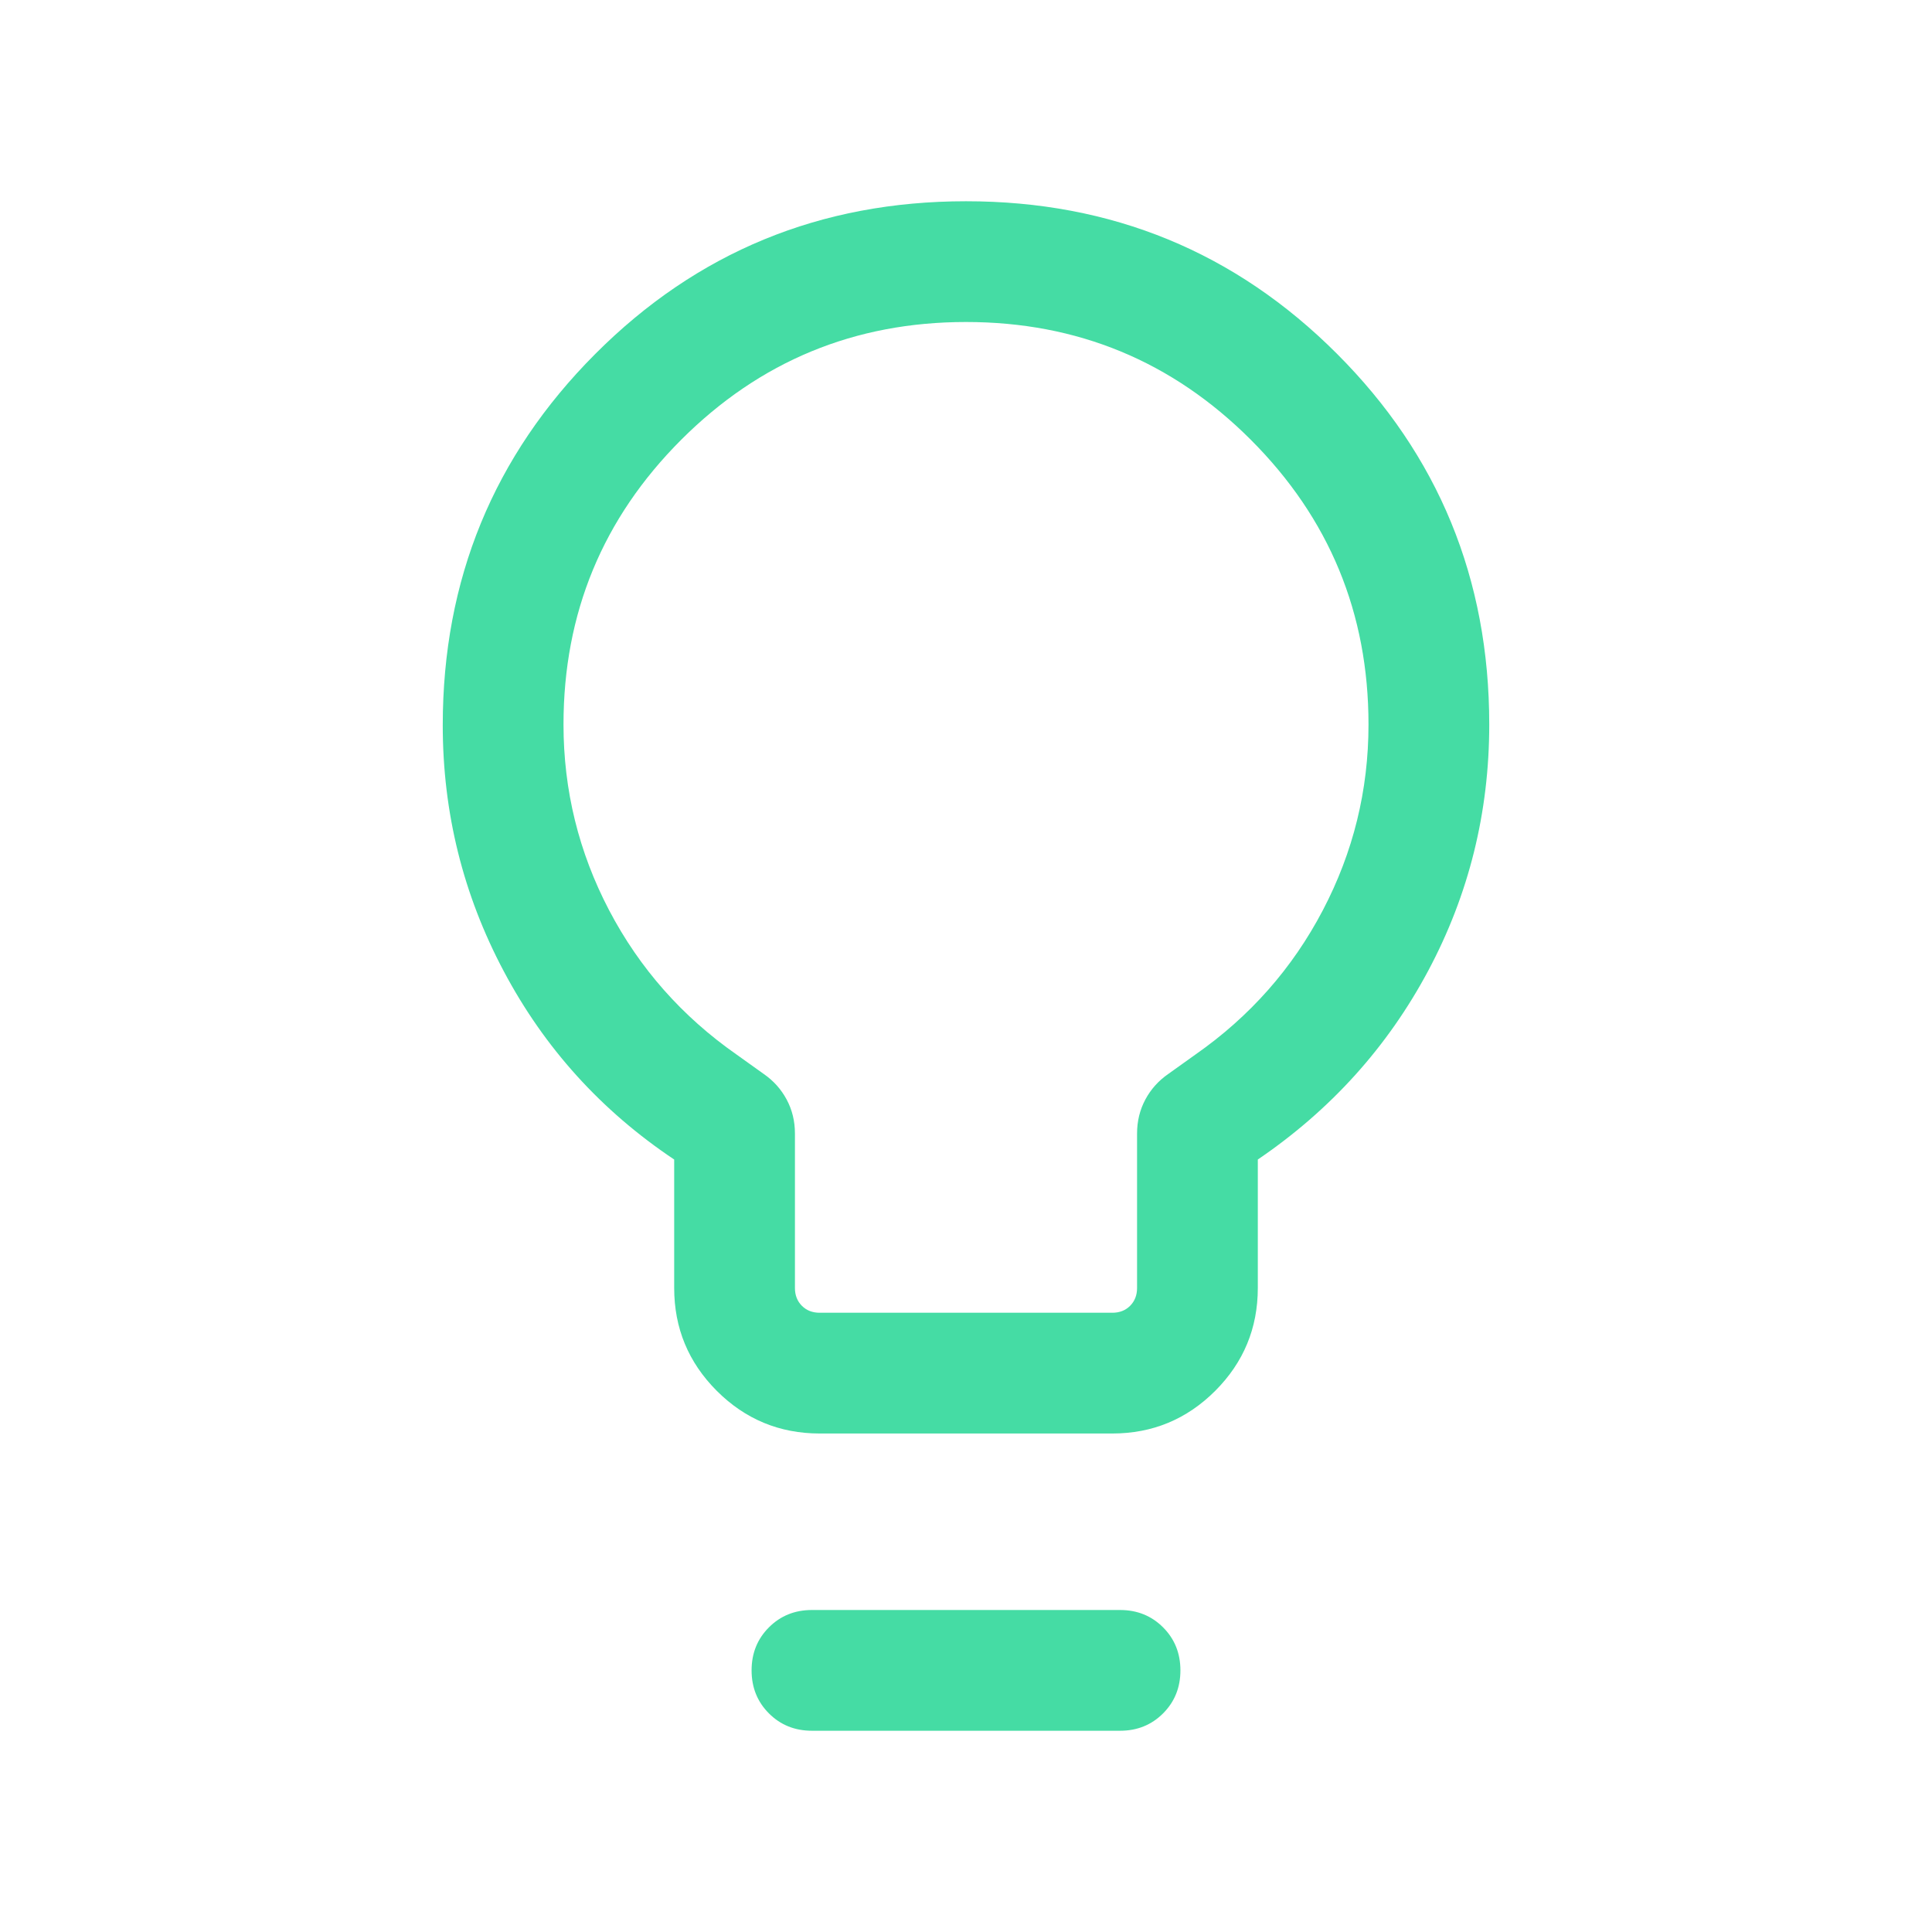 <svg width="48" height="48" viewBox="0 0 48 48" fill="none" xmlns="http://www.w3.org/2000/svg">
<path d="M20.366 35.615C19.368 35.615 18.516 35.262 17.809 34.556C17.103 33.849 16.75 32.997 16.75 32V28.808C14.94 27.598 13.529 26.04 12.518 24.134C11.506 22.23 11 20.191 11 18.019C11 14.401 12.262 11.327 14.787 8.796C17.311 6.265 20.382 5 24 5C27.618 5 30.689 6.262 33.214 8.787C35.738 11.311 37 14.382 37 18C37 20.185 36.494 22.224 35.483 24.119C34.471 26.014 33.06 27.577 31.25 28.808V32C31.25 32.997 30.897 33.849 30.191 34.556C29.484 35.262 28.632 35.615 27.634 35.615H20.366ZM20.366 32.615H27.634C27.814 32.615 27.962 32.558 28.077 32.443C28.192 32.327 28.25 32.18 28.25 32V28.162C28.25 27.854 28.319 27.573 28.456 27.317C28.593 27.062 28.782 26.851 29.023 26.684L29.7 26.2C31.054 25.254 32.109 24.059 32.865 22.616C33.622 21.172 34 19.633 34 18C34 15.233 33.025 12.875 31.075 10.925C29.125 8.975 26.767 8 24 8C21.233 8 18.875 8.975 16.925 10.925C14.975 12.875 14 15.233 14 18C14 19.633 14.378 21.172 15.134 22.616C15.891 24.059 16.946 25.254 18.3 26.2L18.977 26.684C19.218 26.851 19.407 27.062 19.544 27.317C19.681 27.573 19.75 27.854 19.75 28.162V32C19.75 32.18 19.808 32.327 19.923 32.443C20.038 32.558 20.186 32.615 20.366 32.615ZM20.173 43C19.747 43 19.391 42.856 19.104 42.569C18.817 42.282 18.673 41.926 18.673 41.5C18.673 41.074 18.817 40.718 19.104 40.431C19.391 40.144 19.747 40 20.173 40H27.827C28.253 40 28.609 40.144 28.896 40.431C29.183 40.718 29.327 41.074 29.327 41.5C29.327 41.926 29.183 42.282 28.896 42.569C28.609 42.856 28.253 43 27.827 43H20.173Z" fill="#45DCA4"/>
</svg>
